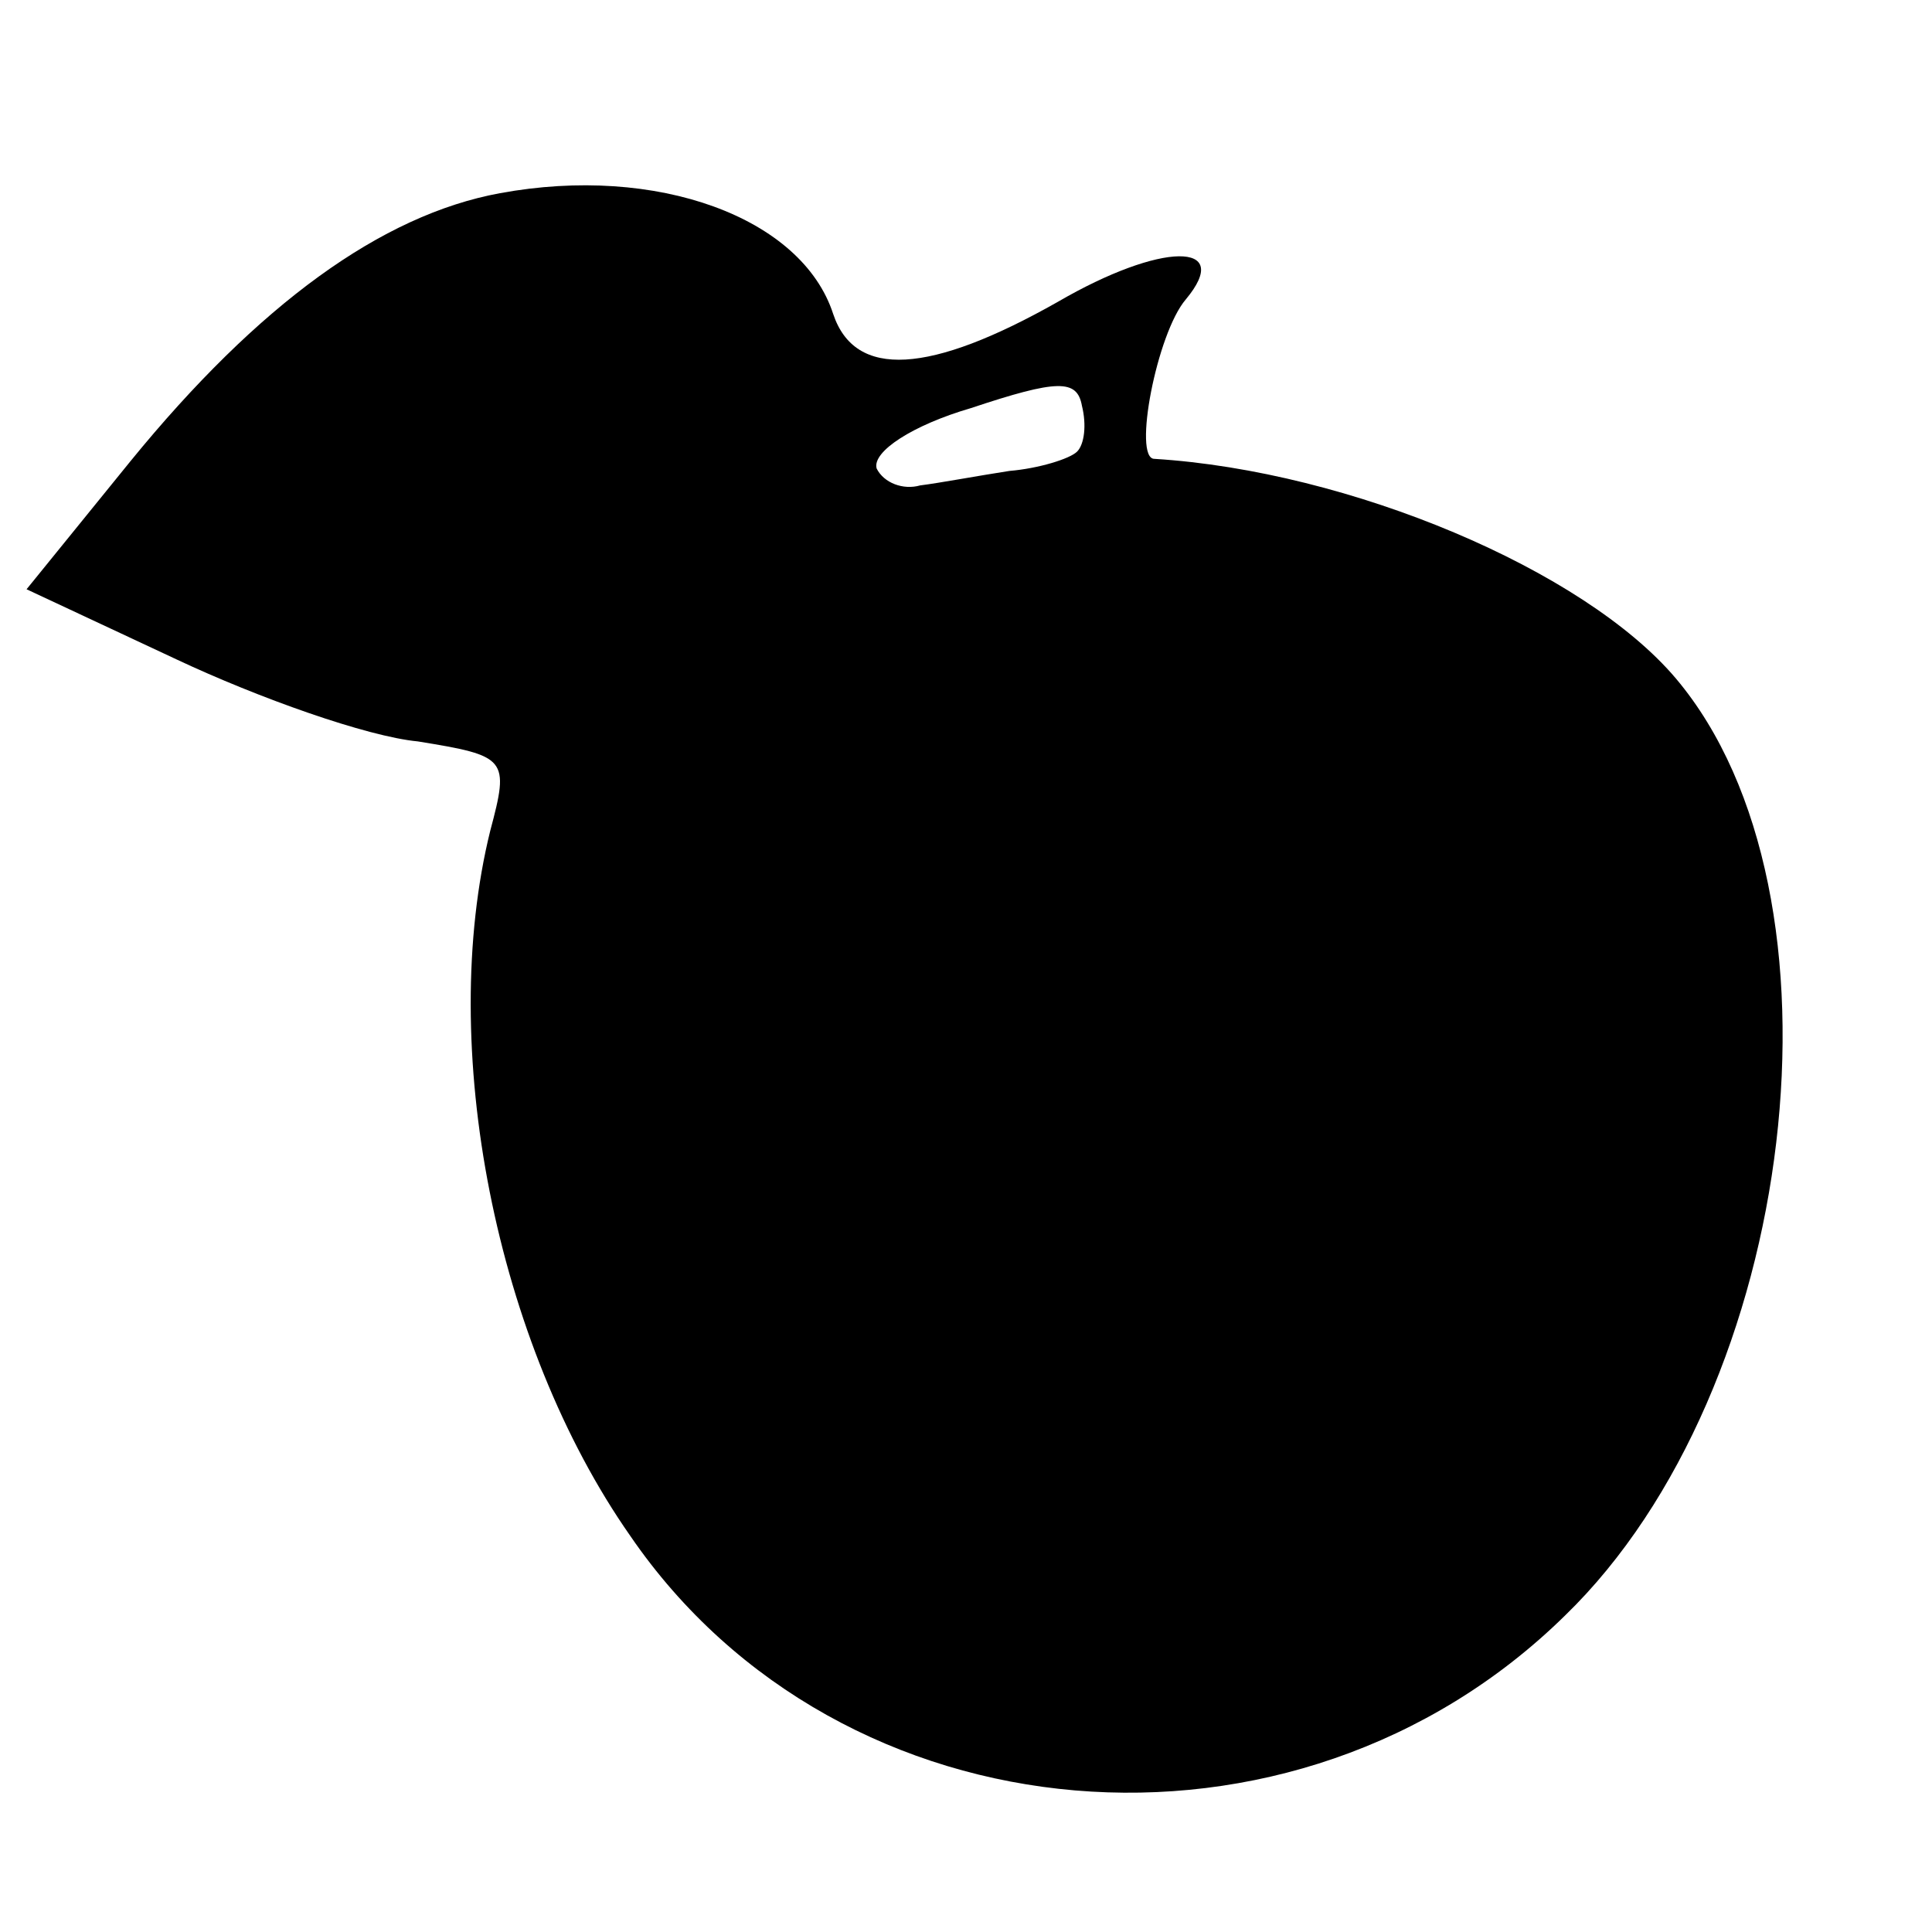 <?xml version="1.0" standalone="no"?>
<!DOCTYPE svg PUBLIC "-//W3C//DTD SVG 20010904//EN"
 "http://www.w3.org/TR/2001/REC-SVG-20010904/DTD/svg10.dtd">
<svg version="1.0" xmlns="http://www.w3.org/2000/svg"
 width="80pt" height="80pt" viewBox="0 0 80 80"
 preserveAspectRatio="xMidYMid meet">
<g transform="translate(0,80) scale(0.1,-0.1)"
fill="#000000" stroke="none">
<path d="M207 720 c-49 -9 -100 -46 -153 -111 l-43 -53 62 -29 c34 -16 79 -32
100 -34 37 -6 38 -7 30 -37 -22 -89 2 -212 58 -292 87 -127 275 -143 387 -33
97 94 121 299 46 388 -38 45 -135 86 -216 91 -9 0 1 52 13 66 20 24 -10 24
-53 -1 -53 -30 -84 -32 -93 -5 -13 40 -73 62 -138 50z m239 -107 c-3 -3 -16
-7 -28 -8 -13 -2 -29 -5 -37 -6 -7 -2 -15 1 -18 7 -2 7 15 18 39 25 36 12 44
12 46 1 2 -8 1 -16 -2 -19z"/>
</g>
</svg>
